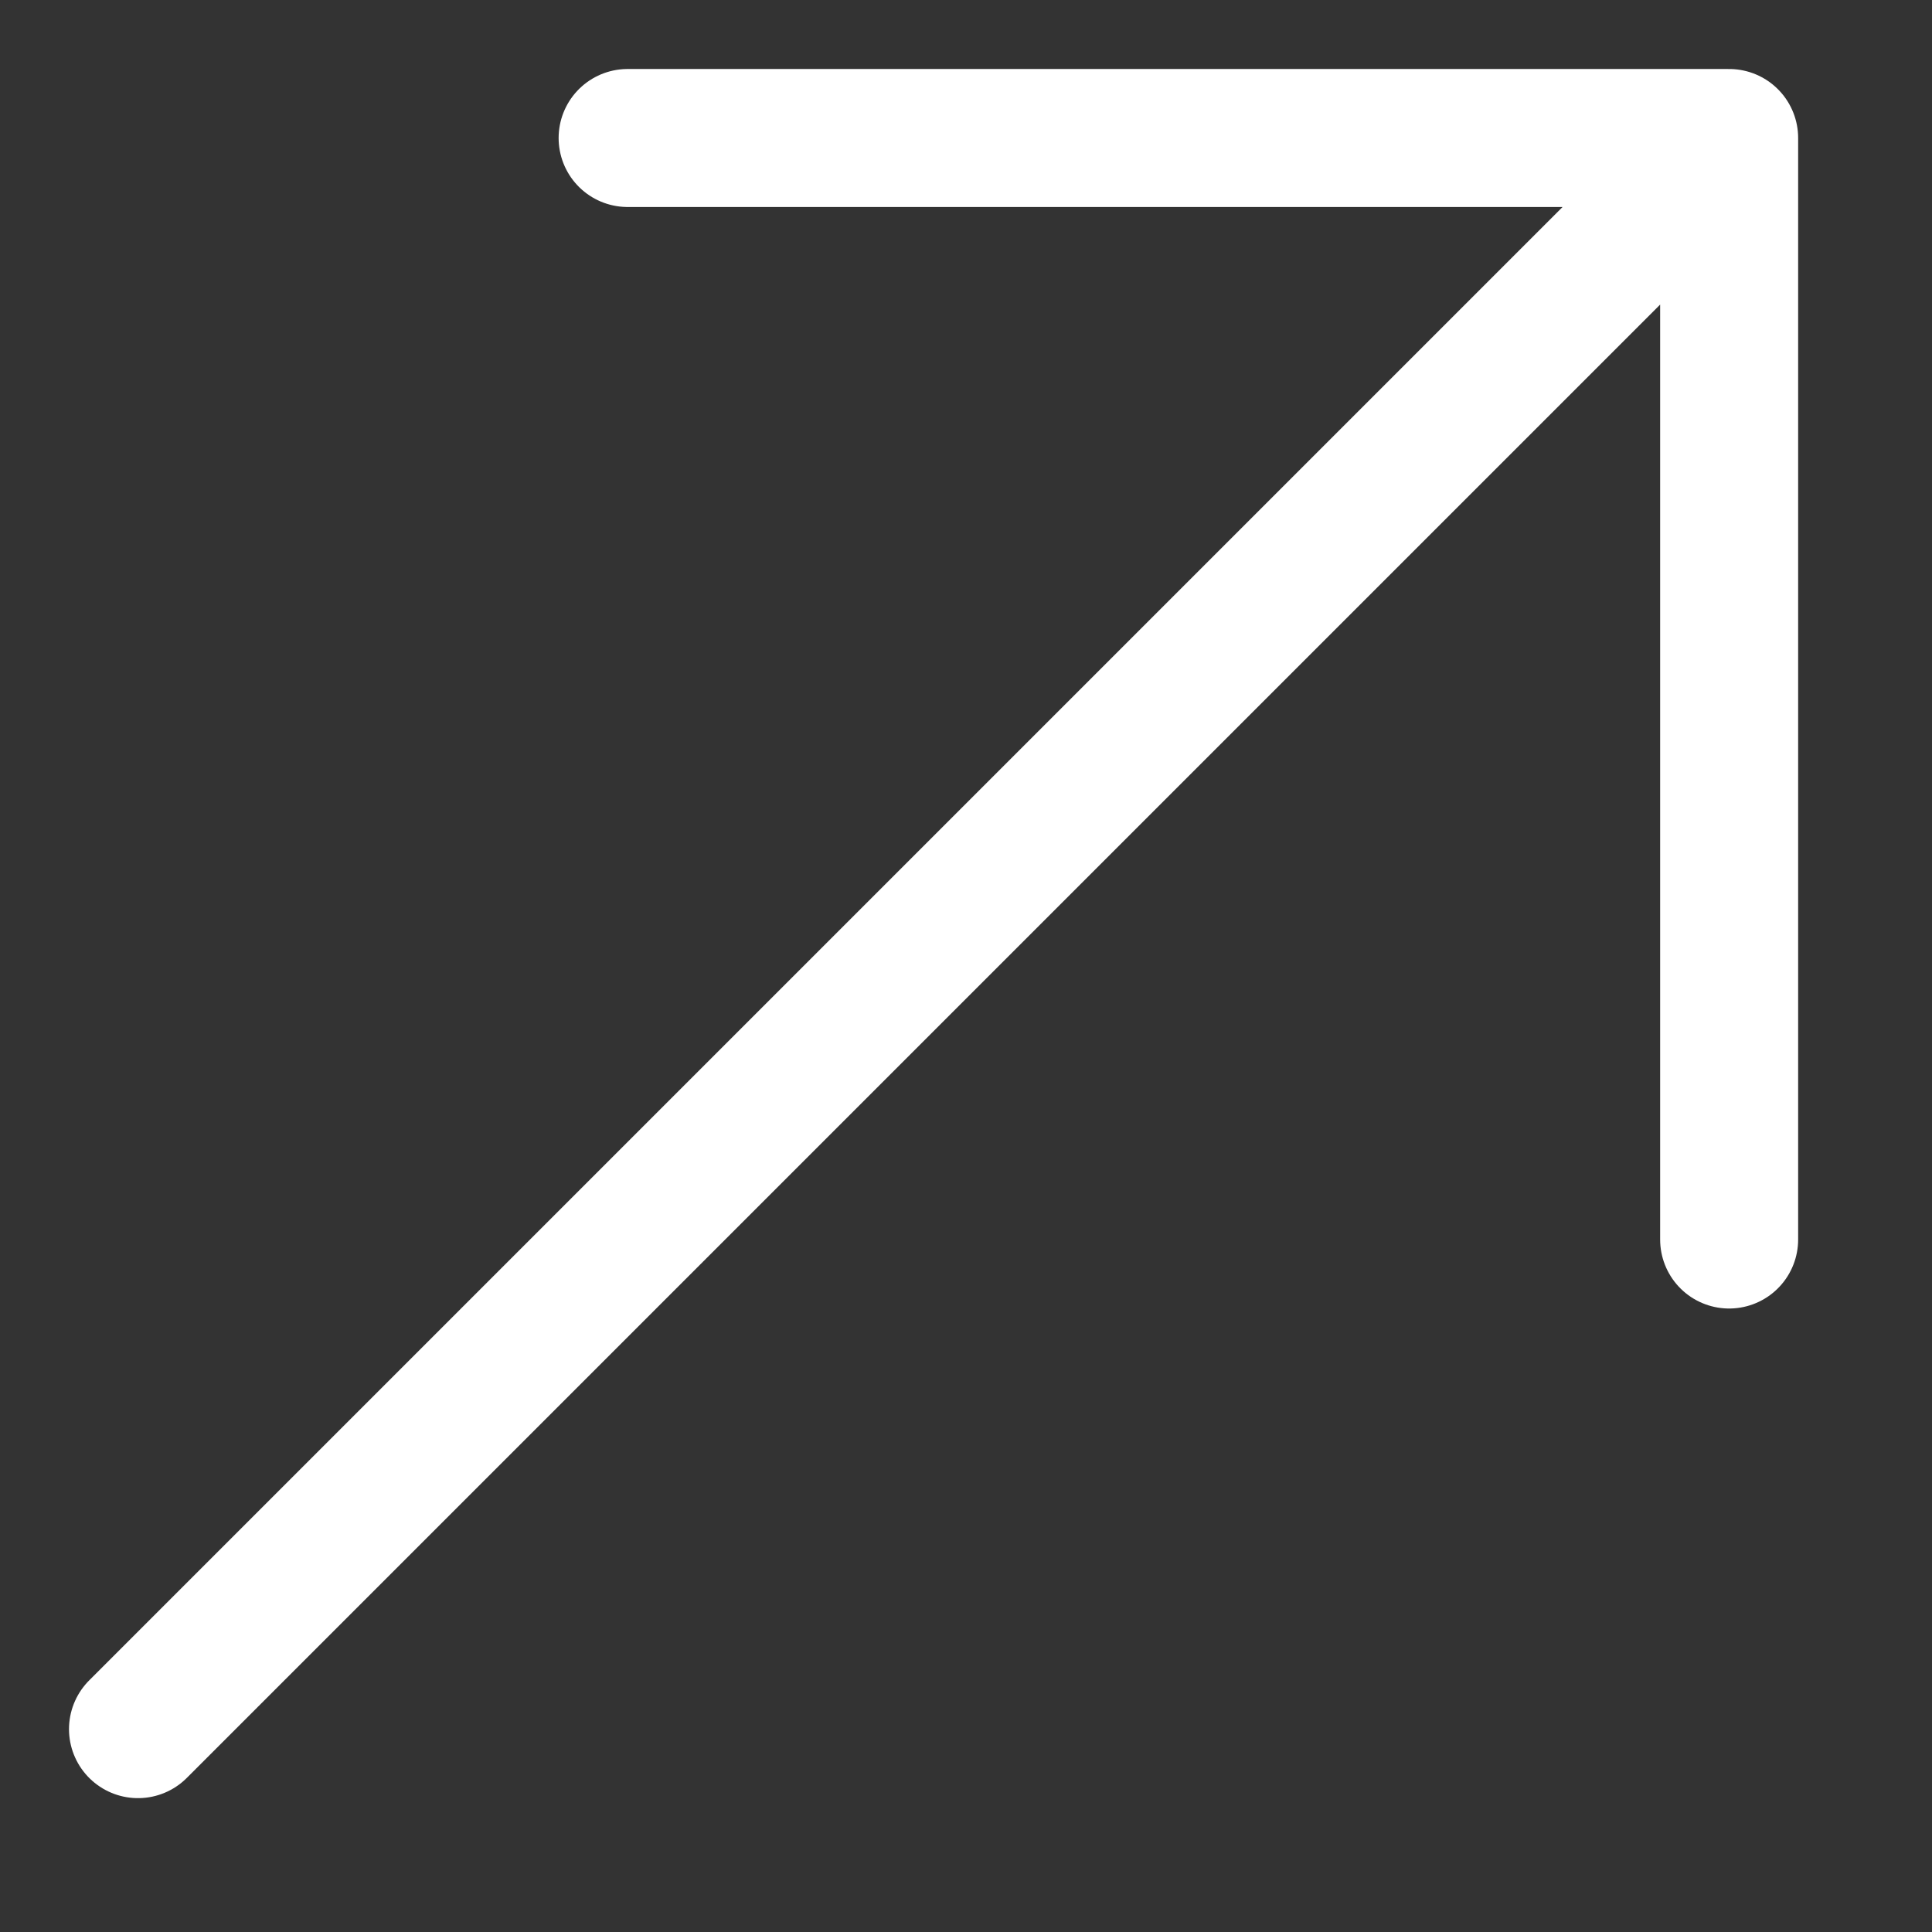 <?xml version="1.0" encoding="UTF-8"?> <svg xmlns="http://www.w3.org/2000/svg" width="14" height="14" viewBox="0 0 14 14" fill="none"><rect x="0" y="0" width="14" height="14" fill="#333333" stroke="none"/><path d="M1 12.53L12.53 1M12.53 1V8.982M12.53 1H4.548" stroke="white" stroke-linecap="round" stroke-linejoin="round"></path></svg> 